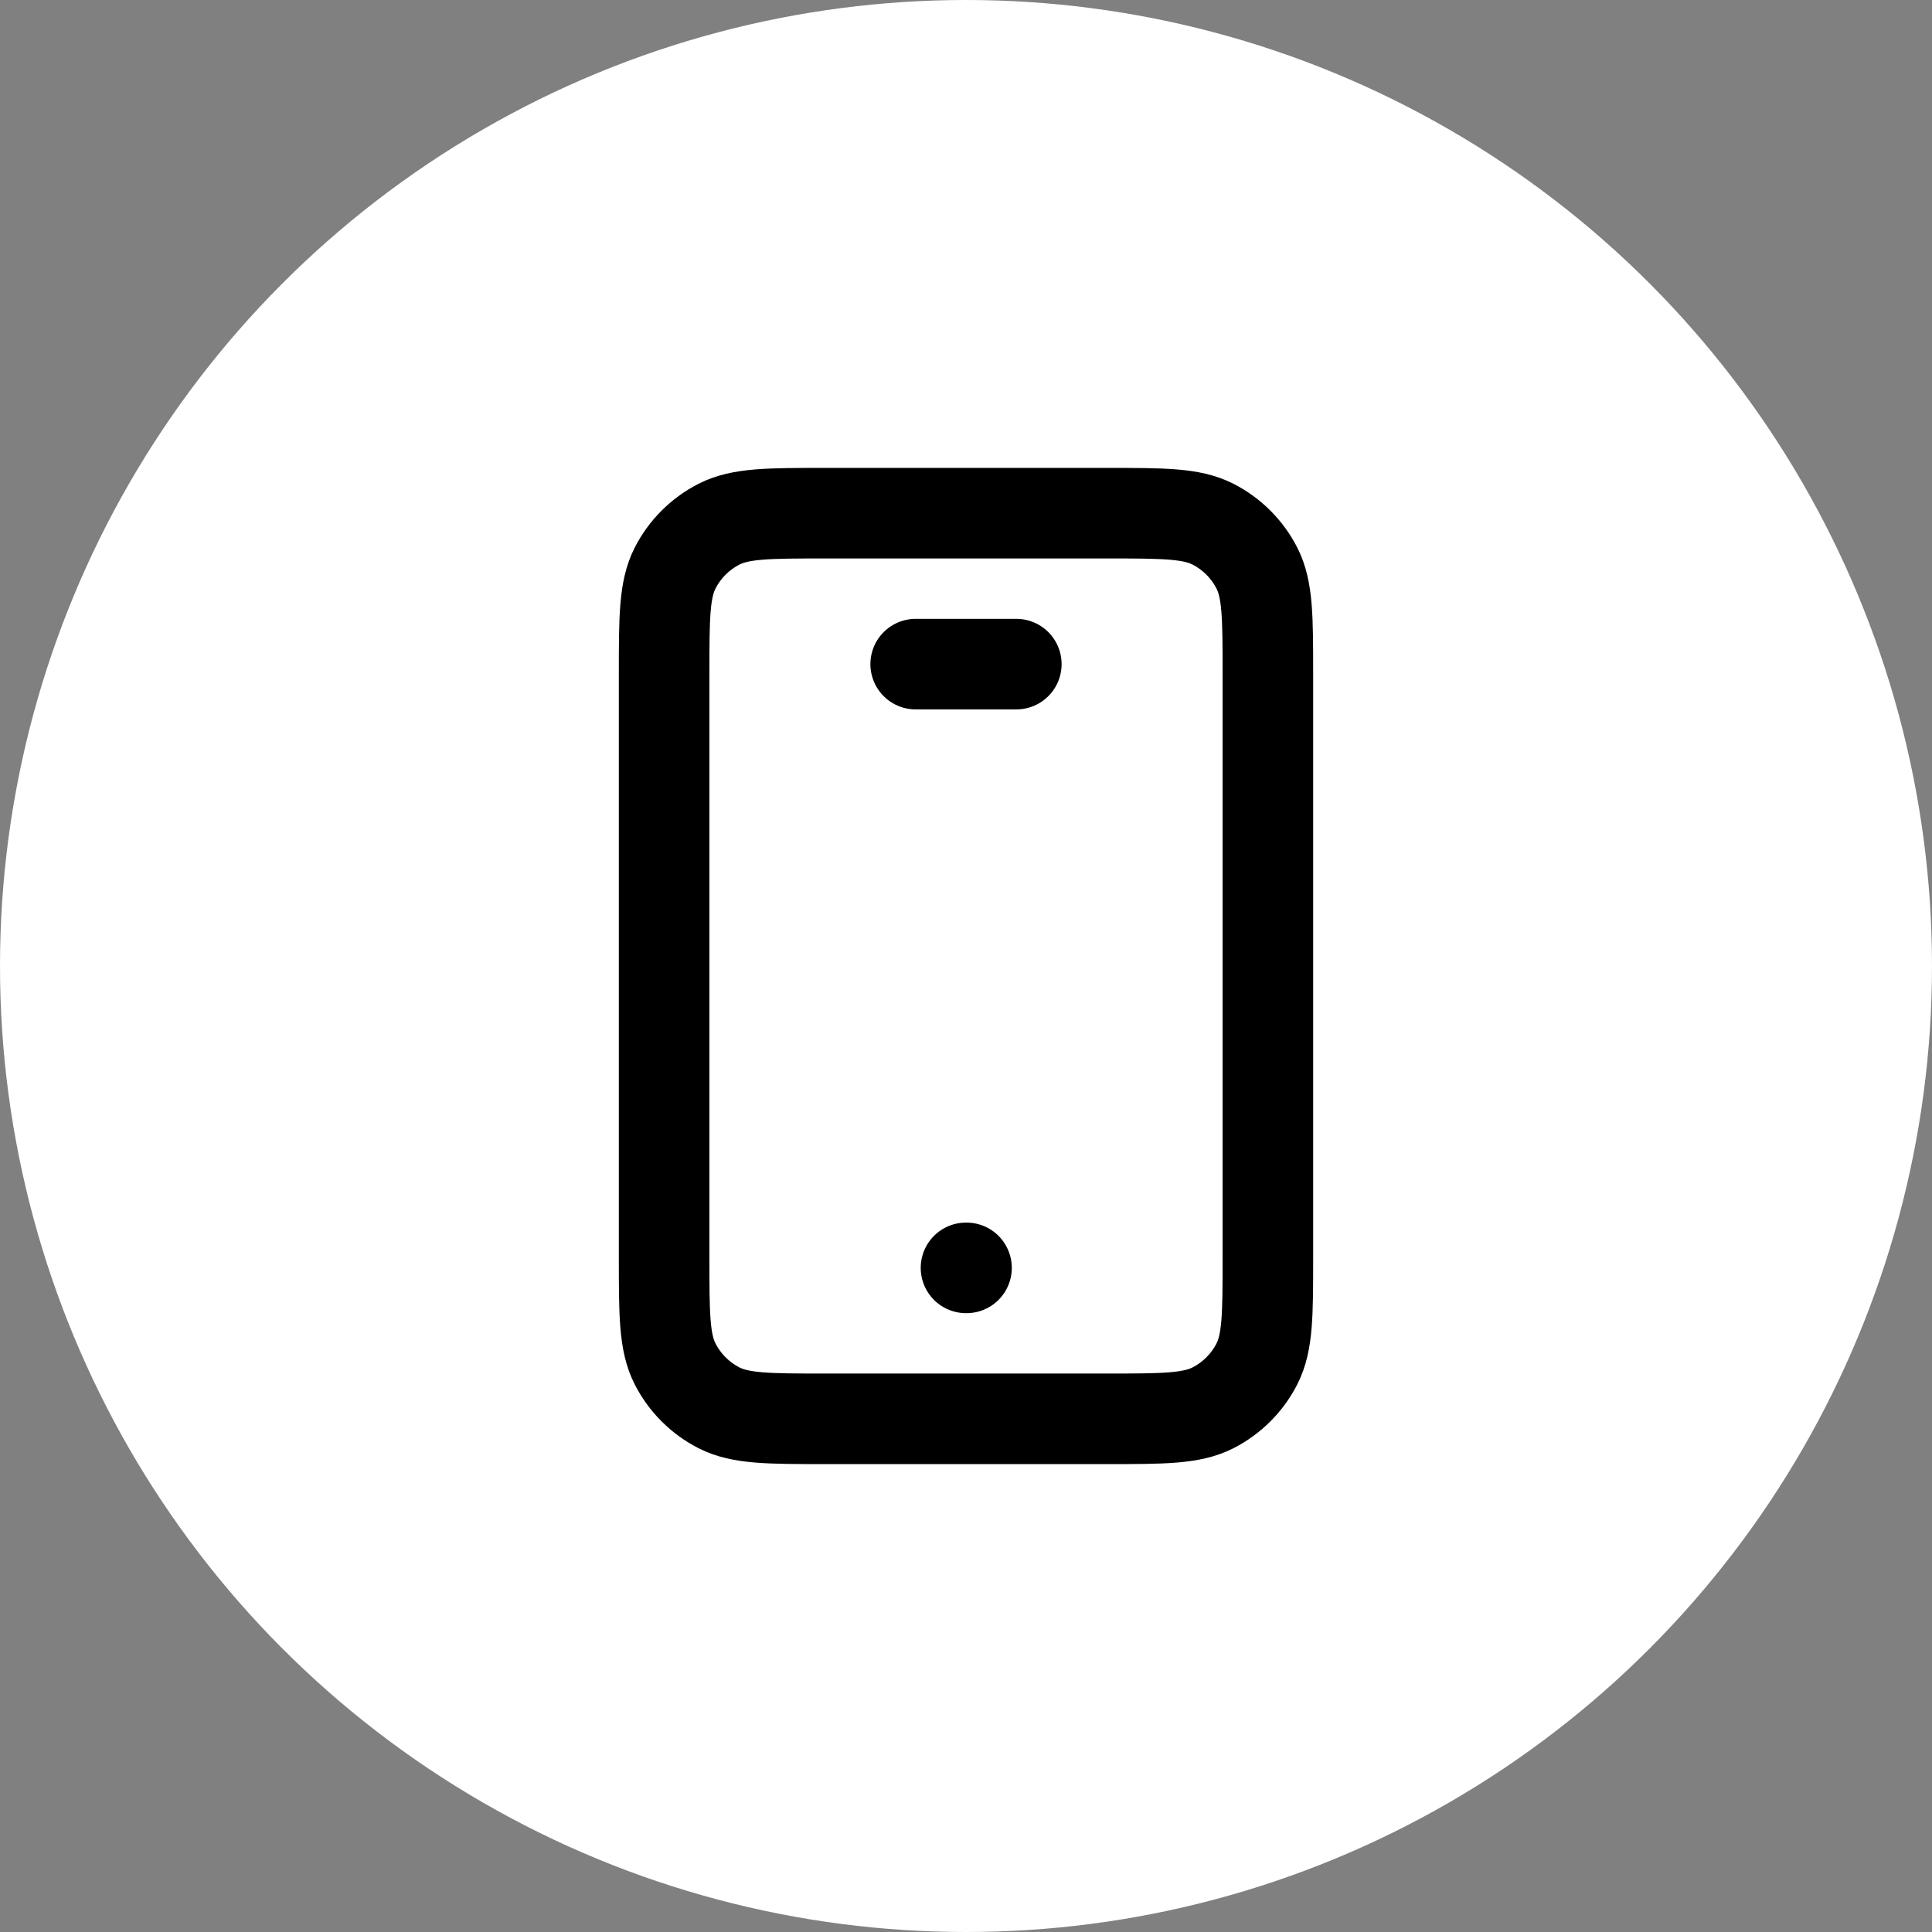 <?xml version="1.0" encoding="UTF-8"?>
<svg xmlns="http://www.w3.org/2000/svg" width="64" height="64" viewBox="0 0 64 64" fill="none">
  <rect x="0" y="0" width="64" height="64" fill="#808080" stroke="none"/>
  <g id="Group 10535">
    <circle id="Ellipse 61" cx="32" cy="32" r="32" fill="white"></circle>
    <path id="Vector" d="M32 42H32.017M30.333 22H33.667M27.333 47H36.667C38.533 47 39.467 47 40.18 46.637C40.807 46.317 41.317 45.807 41.637 45.18C42 44.467 42 43.533 42 41.667V22.333C42 20.466 42 19.533 41.637 18.82C41.317 18.193 40.807 17.683 40.18 17.363C39.467 17 38.533 17 36.667 17H27.333C25.466 17 24.533 17 23.82 17.363C23.193 17.683 22.683 18.193 22.363 18.82C22 19.533 22 20.466 22 22.333V41.667C22 43.533 22 44.467 22.363 45.18C22.683 45.807 23.193 46.317 23.82 46.637C24.533 47 25.466 47 27.333 47Z" stroke="black" stroke-width="3" stroke-linecap="round" stroke-linejoin="round"></path>
  </g>
</svg>
